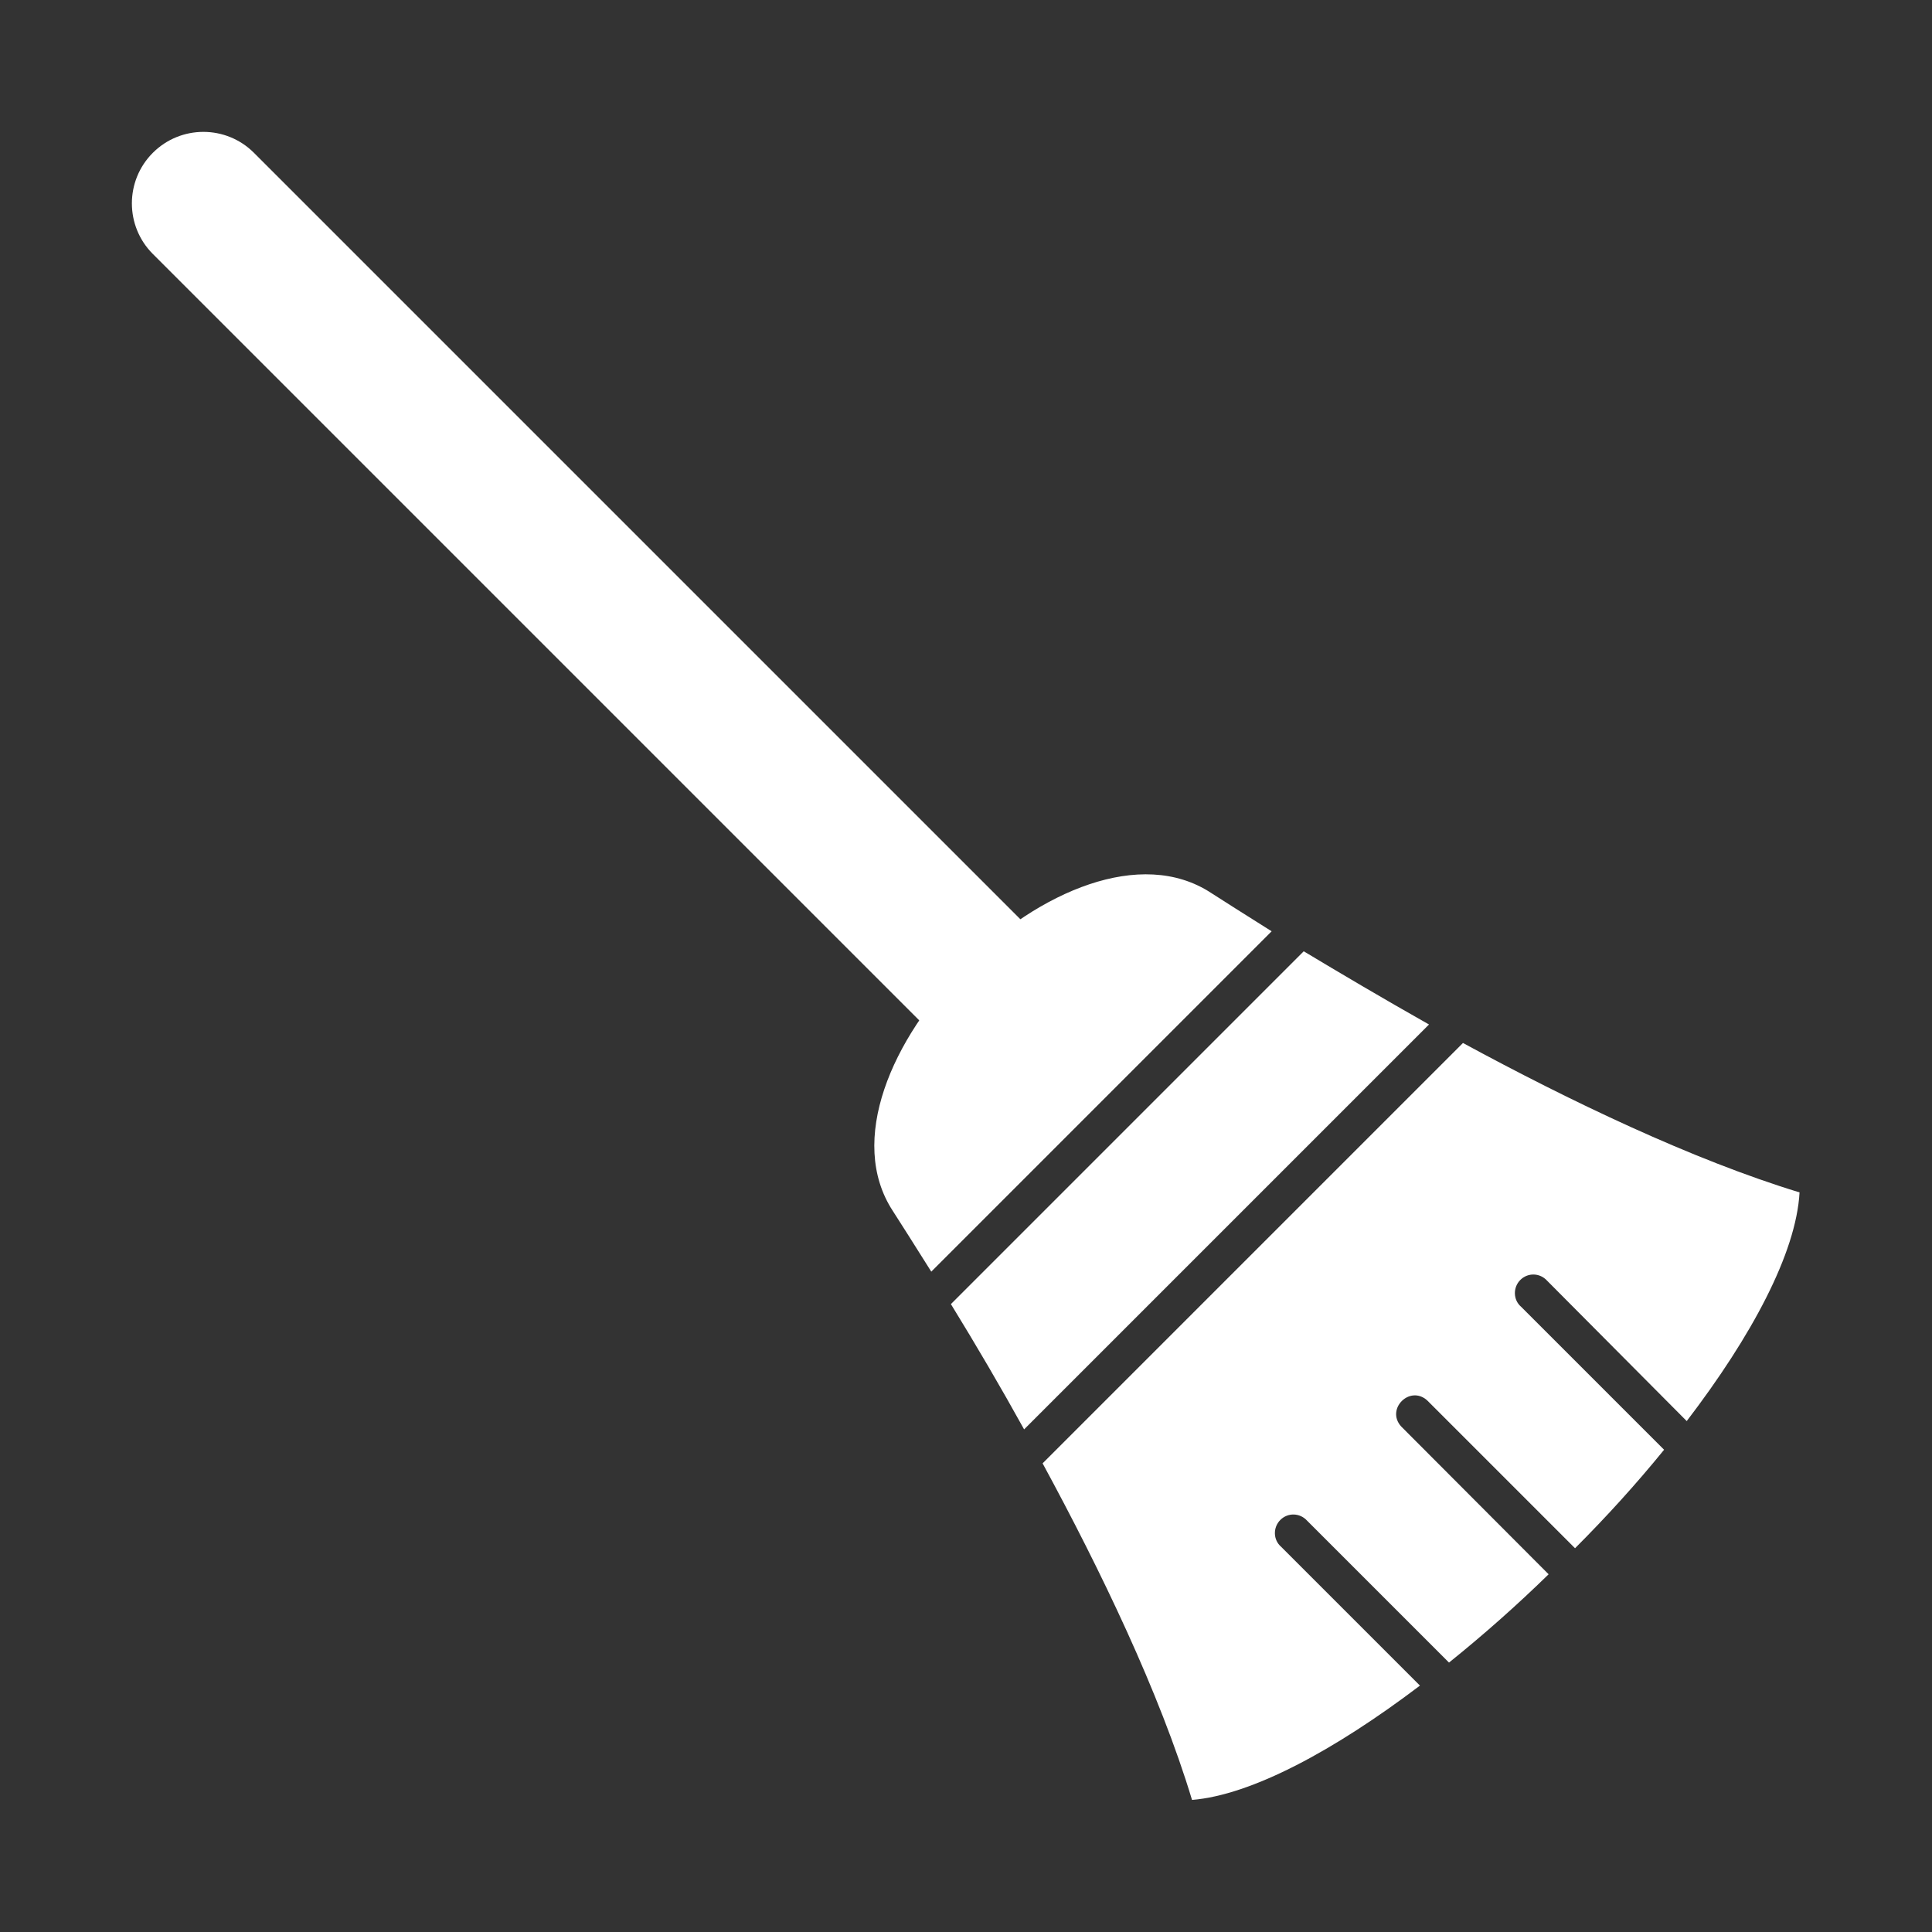 <?xml version="1.0" encoding="utf-8"?>
<!-- Generator: Adobe Illustrator 27.2.0, SVG Export Plug-In . SVG Version: 6.00 Build 0)  -->
<svg version="1.1" id="Layer_1" xmlns="http://www.w3.org/2000/svg" xmlns:xlink="http://www.w3.org/1999/xlink" x="0px" y="0px"
	 viewBox="0 0 512 512" style="enable-background:new 0 0 512 512;" xml:space="preserve">
<rect x="0" y="0" width="512" height="512" fill="#333333" stroke="none"/>
<style type="text/css">
	.st0{fill-rule:evenodd;clip-rule:evenodd;fill:#FFFFFF;}
</style>
<g>
	<g>
		<path class="st0" d="M315.9,477c-8.6-28.5-24.3-61-39.6-89.2l111.4-111.4c28.2,15.3,60.7,30.9,89.2,39.6
			c-0.9,16.1-12.7,38.1-29.9,60.6L410,339.4c-1.9-2.1-5.1-2.2-7.1-0.2c-2,2-1.9,5.3,0.2,7.1l37.9,37.9c-7.4,9.1-15.3,17.8-23.6,26.1
			l-39.2-39.2c-4.6-4.1-11,2.3-6.9,6.9l39.1,39.2c-8.4,8.2-17.2,16-26.4,23.4L346.4,403c-1.9-2.1-5.1-2.2-7.1-0.2
			c-2,2-1.9,5.3,0.2,7.1l36.8,36.8C353.6,463.9,331.7,475.7,315.9,477L315.9,477z M271.4,378.8c-6.2-11.2-12.7-22.3-19.4-33.2
			l93.5-93.5c9.5,5.7,20.8,12.4,33.2,19.4L271.4,378.8z M246.8,337c-4.5-7.2-8.1-12.8-10.2-16.1c-24.2-37.1,47.2-108.5,84.3-84.3
			c3.3,2.1,8.9,5.7,16.1,10.2L246.8,337z M246.8,337"/>
		<path class="st0" d="M272.3,245.5l-26.8,26.8L40.5,67.3c-7.4-7.4-7.4-19.4,0-26.8c7.4-7.4,19.4-7.4,26.8,0L272.3,245.5
			L272.3,245.5z M272.3,245.5"/>
	</g>
</g>
</svg>
